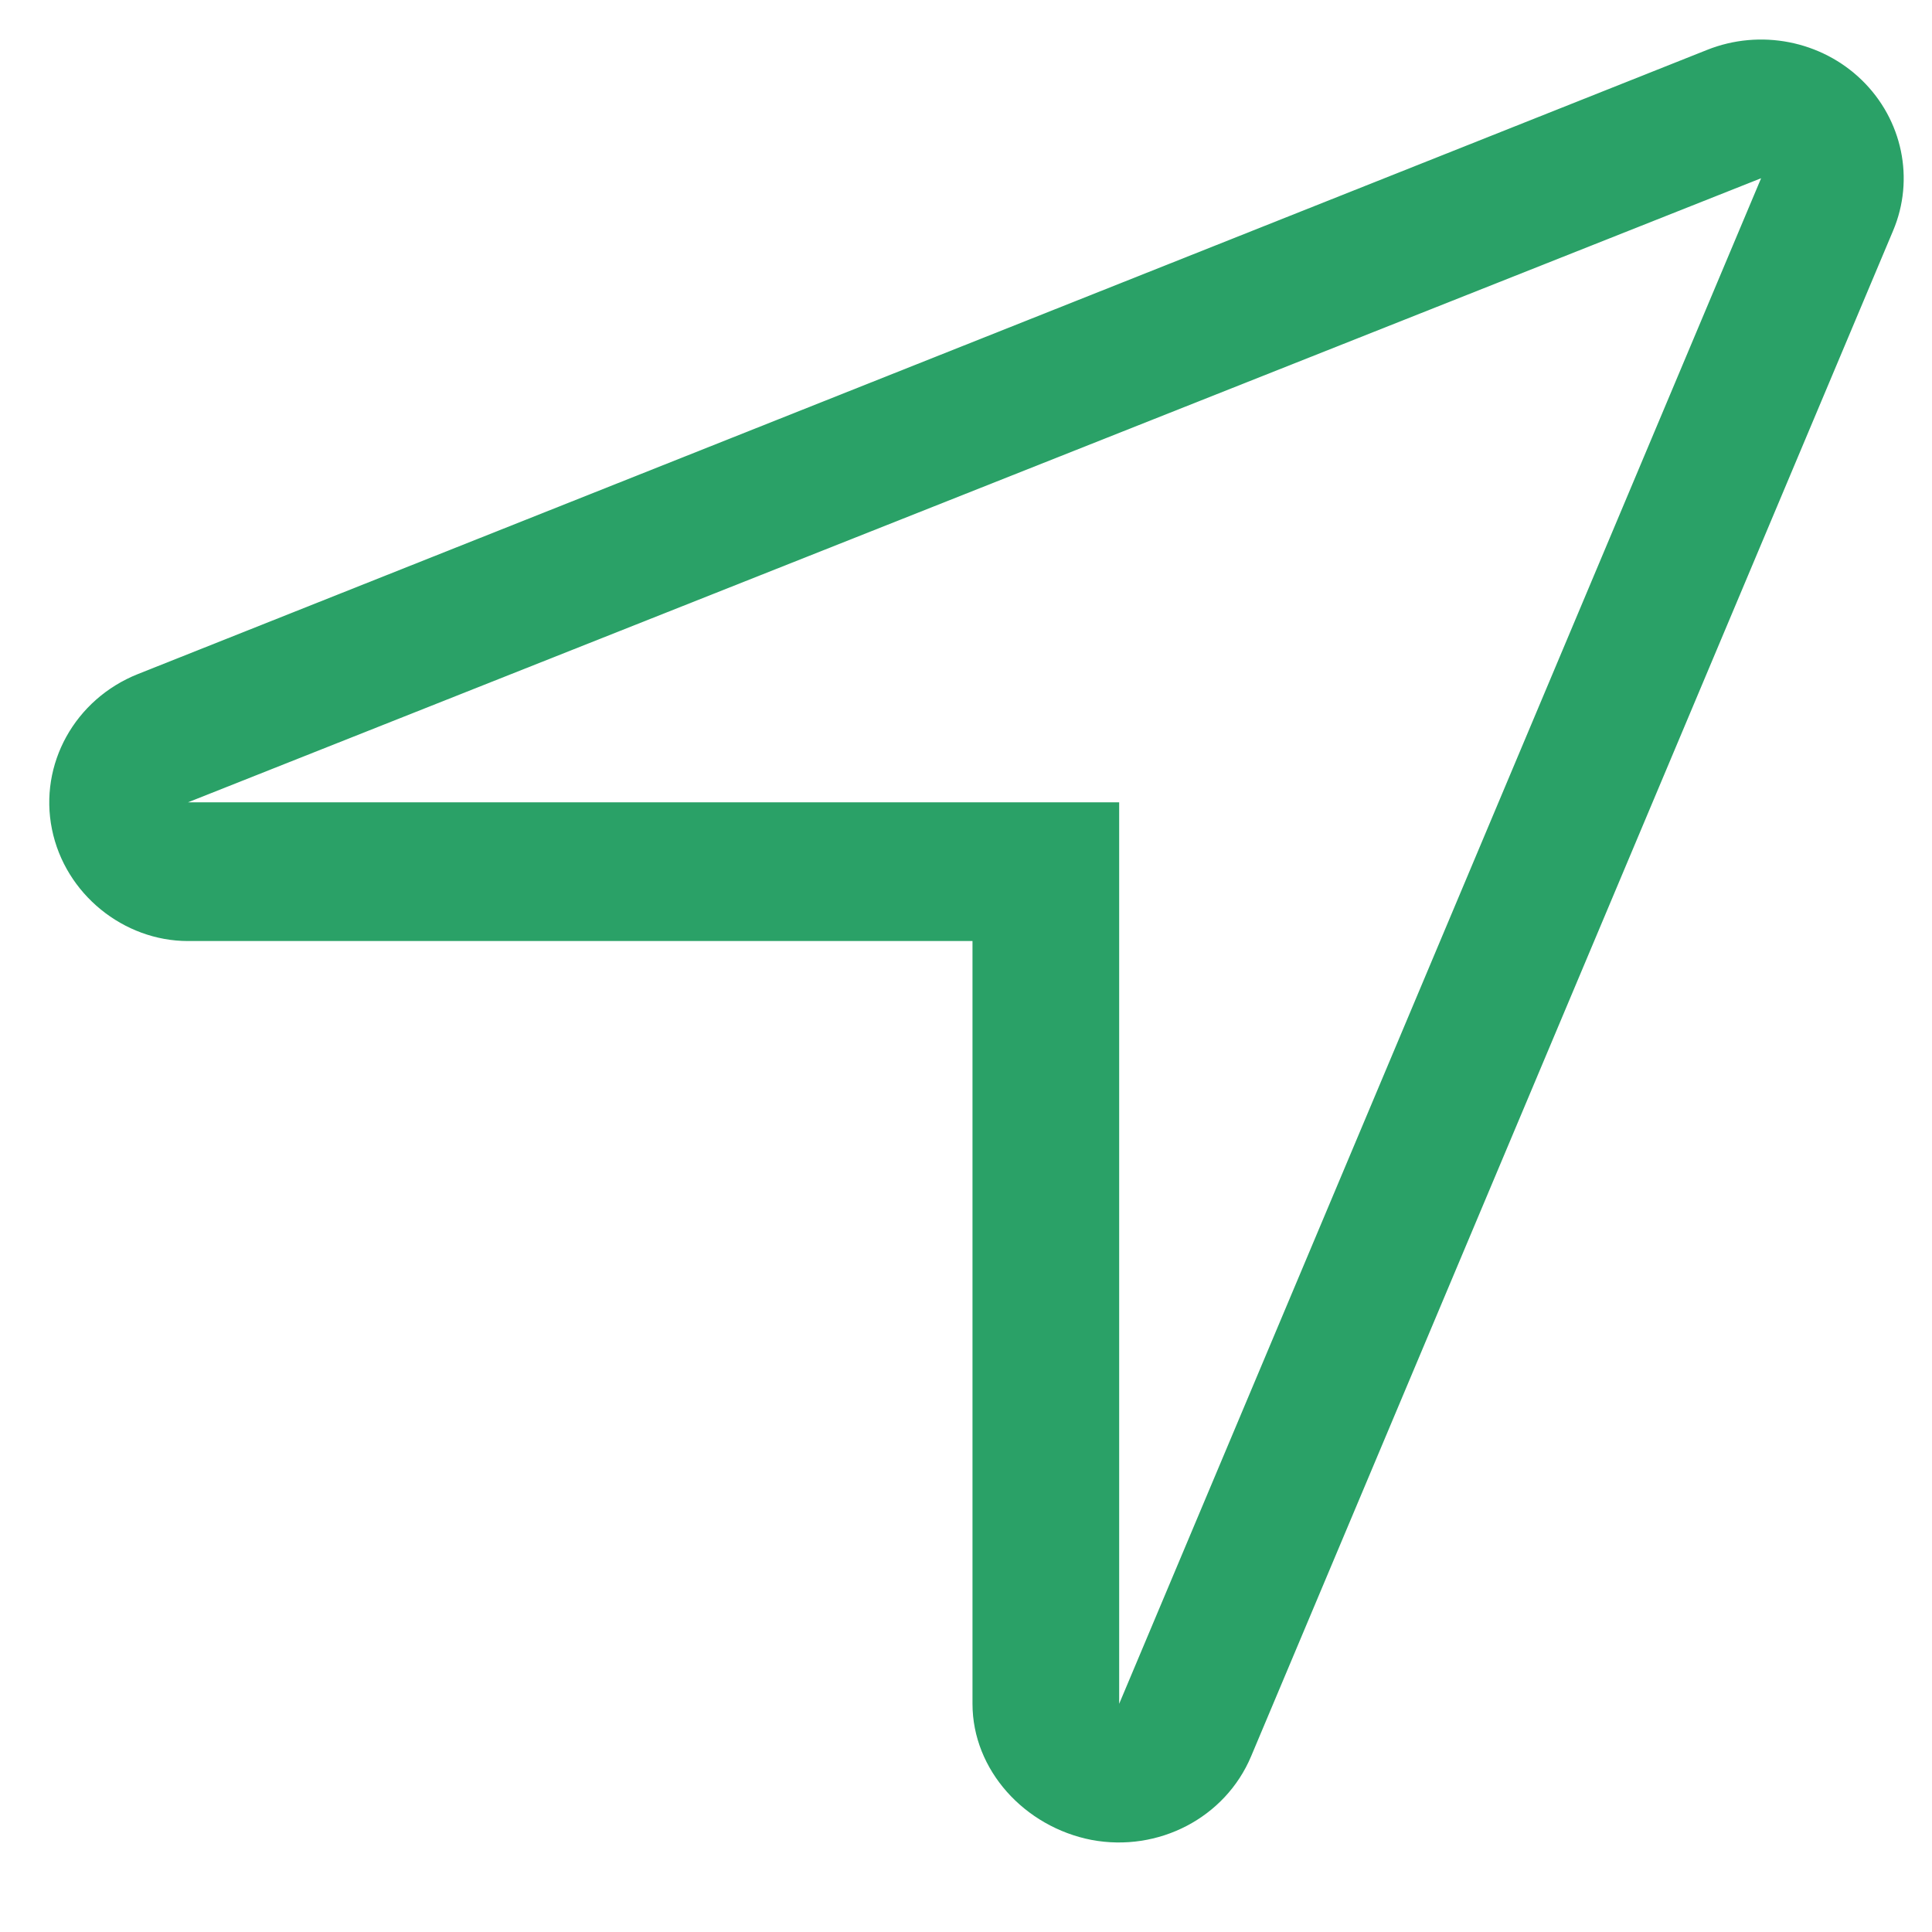 <?xml version="1.0" encoding="UTF-8" standalone="no"?>
<svg
   width="100"
   height="100"
   viewBox="0 0 100 100"
   fill="none"
   version="1.1"
   id="svg1"
   sodipodi:docname="plans-icon.svg"
   inkscape:version="1.4 (86a8ad7, 2024-10-11)"
   xmlns:inkscape="http://www.inkscape.org/namespaces/inkscape"
   xmlns:sodipodi="http://sodipodi.sourceforge.net/DTD/sodipodi-0.dtd"
   xmlns="http://www.w3.org/2000/svg"
   xmlns:svg="http://www.w3.org/2000/svg">
  <defs
     id="defs1" />
  <sodipodi:namedview
     id="namedview1"
     pagecolor="#ffffff"
     bordercolor="#000000"
     borderopacity="0.25"
     inkscape:showpageshadow="2"
     inkscape:pageopacity="0.0"
     inkscape:pagecheckerboard="0"
     inkscape:deskcolor="#d1d1d1"
     inkscape:zoom="2.5608069"
     inkscape:cx="-64.042315"
     inkscape:cy="13.472316"
     inkscape:window-width="2400"
     inkscape:window-height="1261"
     inkscape:window-x="-9"
     inkscape:window-y="0"
     inkscape:window-maximized="1"
     inkscape:current-layer="svg1" />
  <path
     d="m 9.727,48.708 c -3.32,0 -6.357,-2.423 -7.038,-5.788 -0.681,-3.365 1.184,-6.73 4.449,-8.031 L 88.363,2.581 c 2.746,-1.095 5.907,-0.476 8.007,1.568 2.1,2.046 2.746,5.119 1.615,7.795 l -33.227,78.96 c -1.338,3.186 -4.799,4.98 -8.261,4.33 -3.461,-0.673 -6.161,-3.612 -6.161,-7.044 V 48.708 Z M 57.928,41.529 V 88.19 L 91.155,9.225 9.727,41.529 Z"
     fill="#2aa167"
     id="path1"
     style="stroke-width:5.743" />
</svg>
